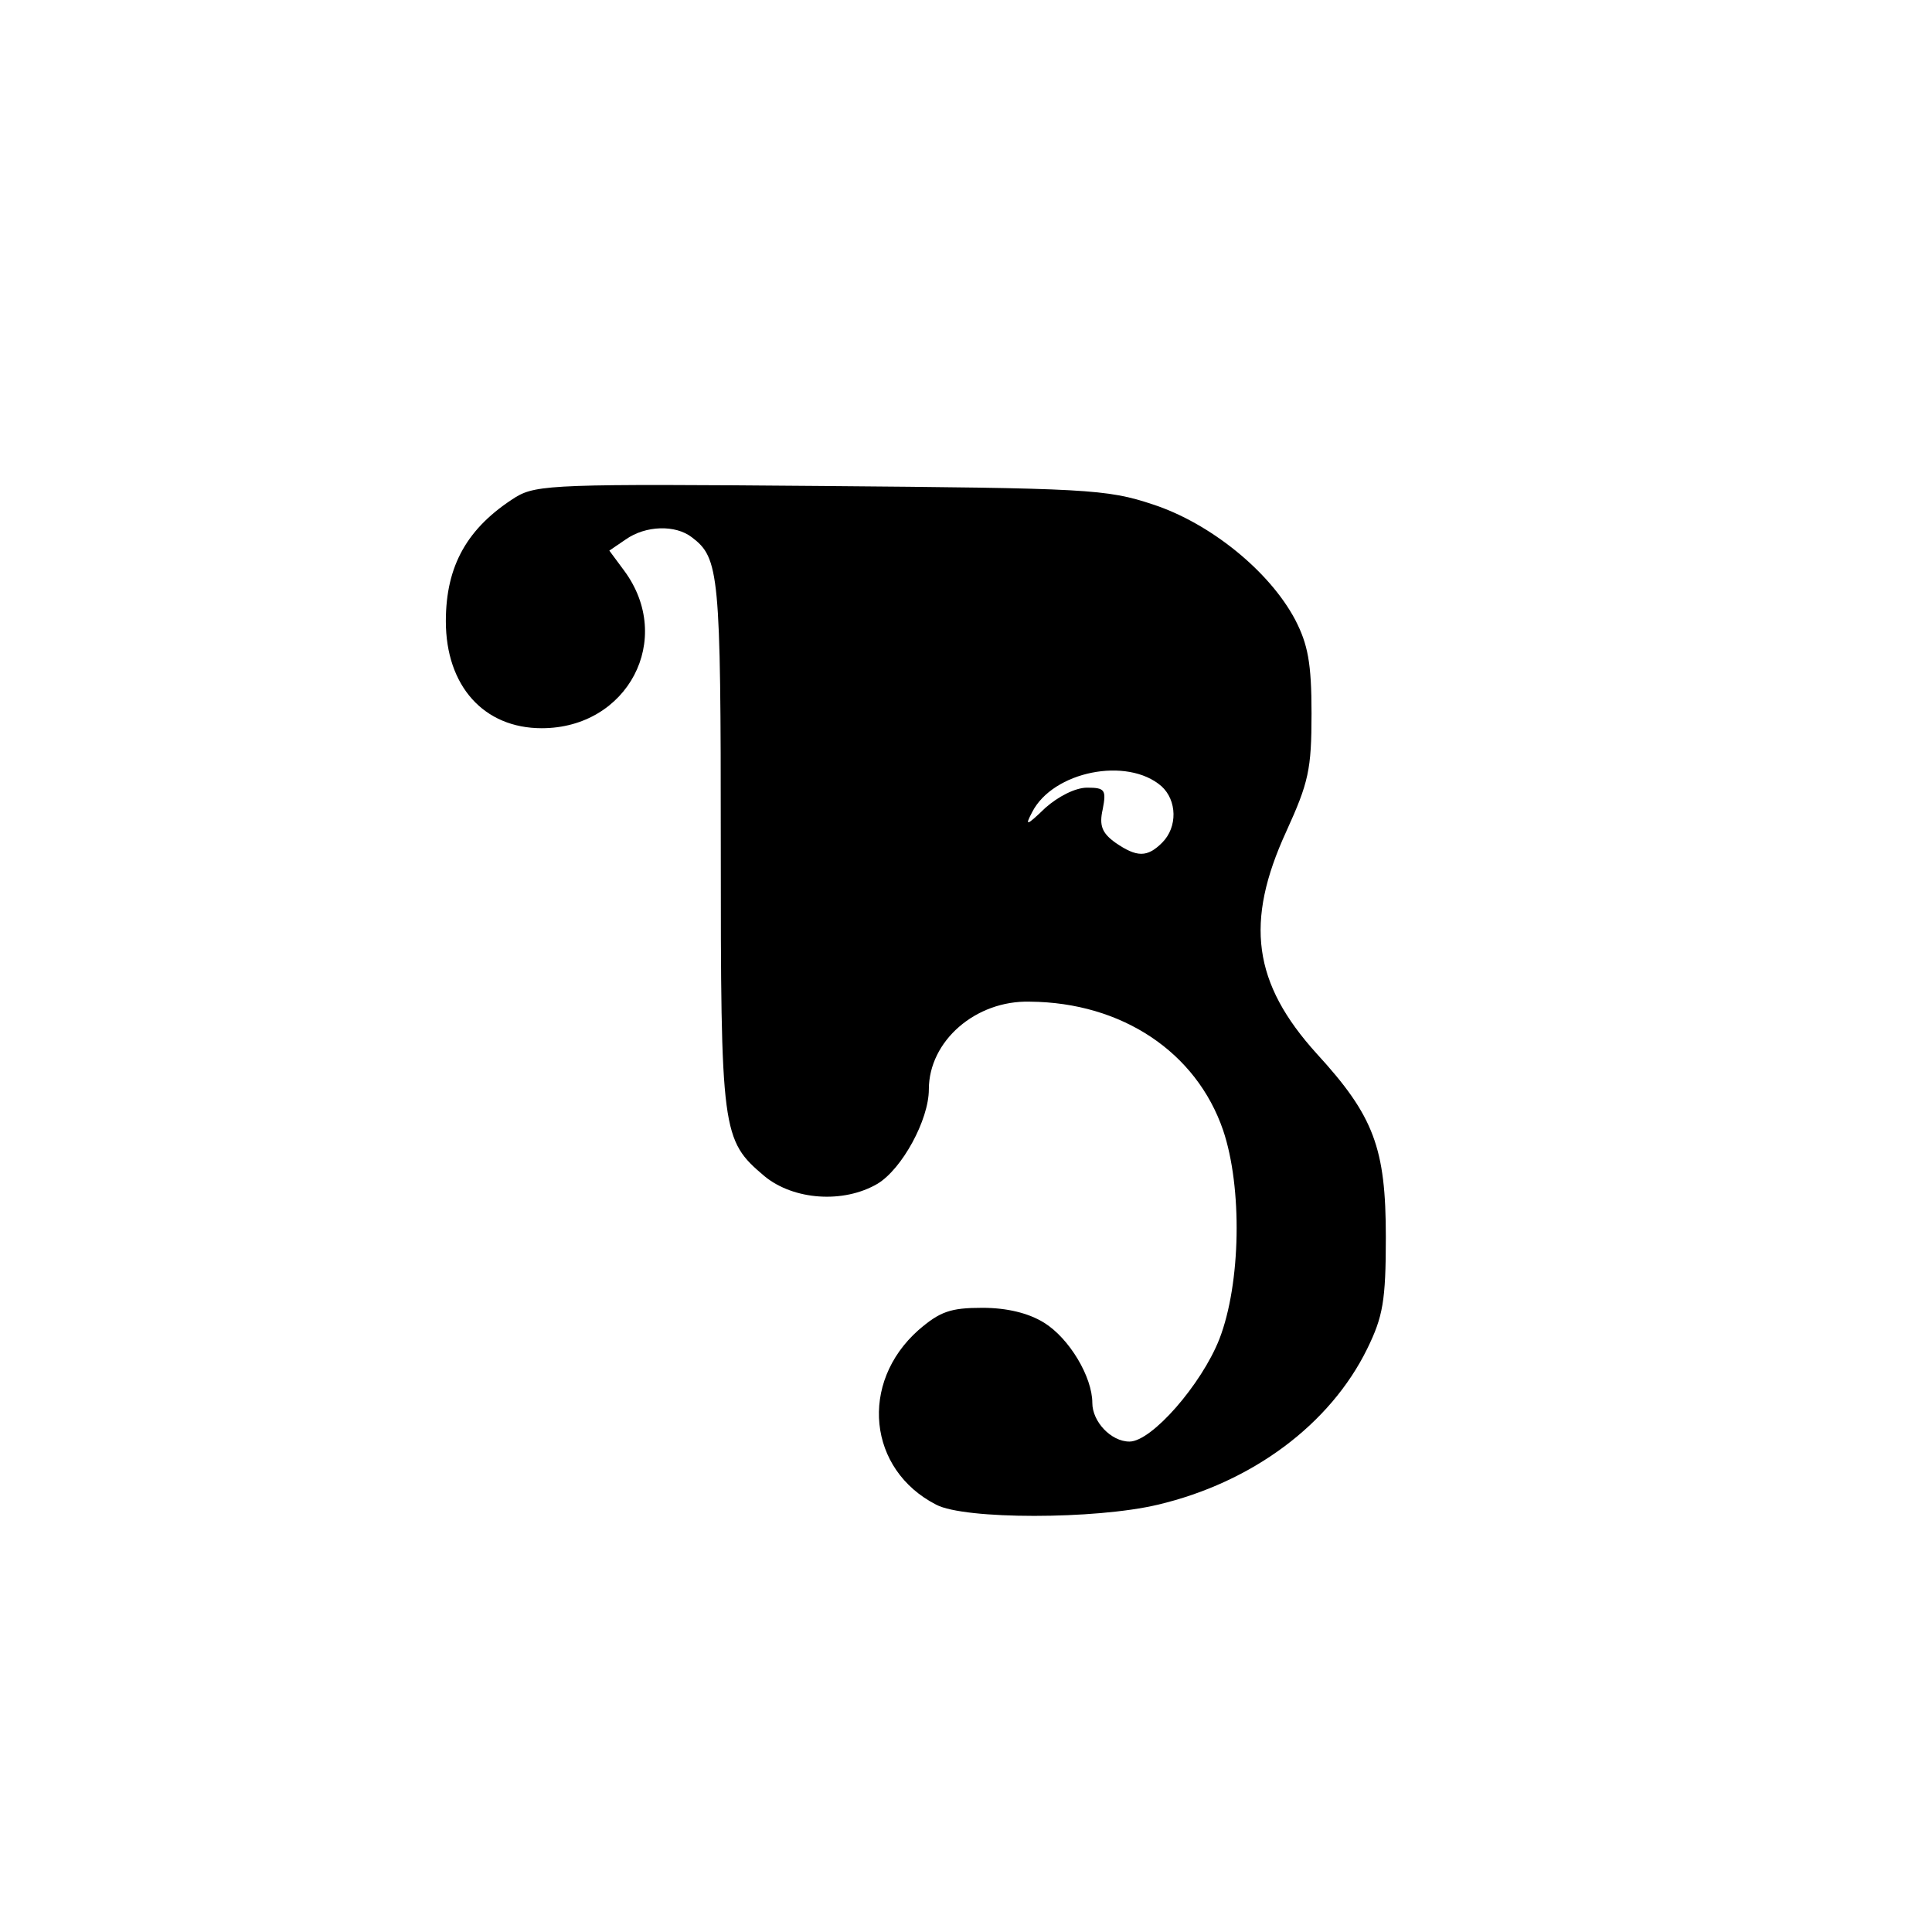 <?xml version="1.0" standalone="no"?>
<!DOCTYPE svg PUBLIC "-//W3C//DTD SVG 20010904//EN"
 "http://www.w3.org/TR/2001/REC-SVG-20010904/DTD/svg10.dtd">
<svg version="1.0" xmlns="http://www.w3.org/2000/svg"
 width="260pt" height="260pt" viewBox="0 0 260 260"
 preserveAspectRatio="xMidYMid meet">
<g transform="translate(0,260) scale(0.1,-0.1)"
fill="#000000" stroke="none">
<path d="M694 1931 c-65 -41 -94 -92 -94 -167 0 -87 51 -144 129 -144 116 0
179 120 111 212 l-20 27 22 15 c27 19 67 20 89 3 37 -28 39 -48 39 -412 0
-390 1 -399 59 -448 39 -32 106 -37 152 -10 33 20 69 86 69 127 0 65 63 120
136 118 124 -1 224 -68 260 -173 26 -77 24 -206 -5 -281 -24 -61 -91 -138
-121 -138 -25 0 -50 27 -50 52 0 35 -31 87 -65 108 -21 13 -50 20 -83 20 -43
0 -57 -5 -86 -30 -80 -71 -68 -188 24 -235 38 -20 214 -20 298 0 127 30 232
108 282 210 21 43 25 64 25 150 0 120 -16 163 -93 247 -86 95 -97 177 -41 299
30 66 34 83 34 159 0 68 -5 93 -22 126 -35 66 -115 130 -191 155 -63 21 -89
22 -448 25 -353 3 -382 2 -410 -15z m869 -389 c21 -19 22 -55 1 -76 -20 -20
-34 -20 -63 0 -18 13 -22 23 -17 45 5 26 3 29 -21 29 -16 0 -39 -12 -56 -27
-26 -25 -28 -25 -18 -6 28 55 128 75 174 35z"/>
</g>
</svg>

